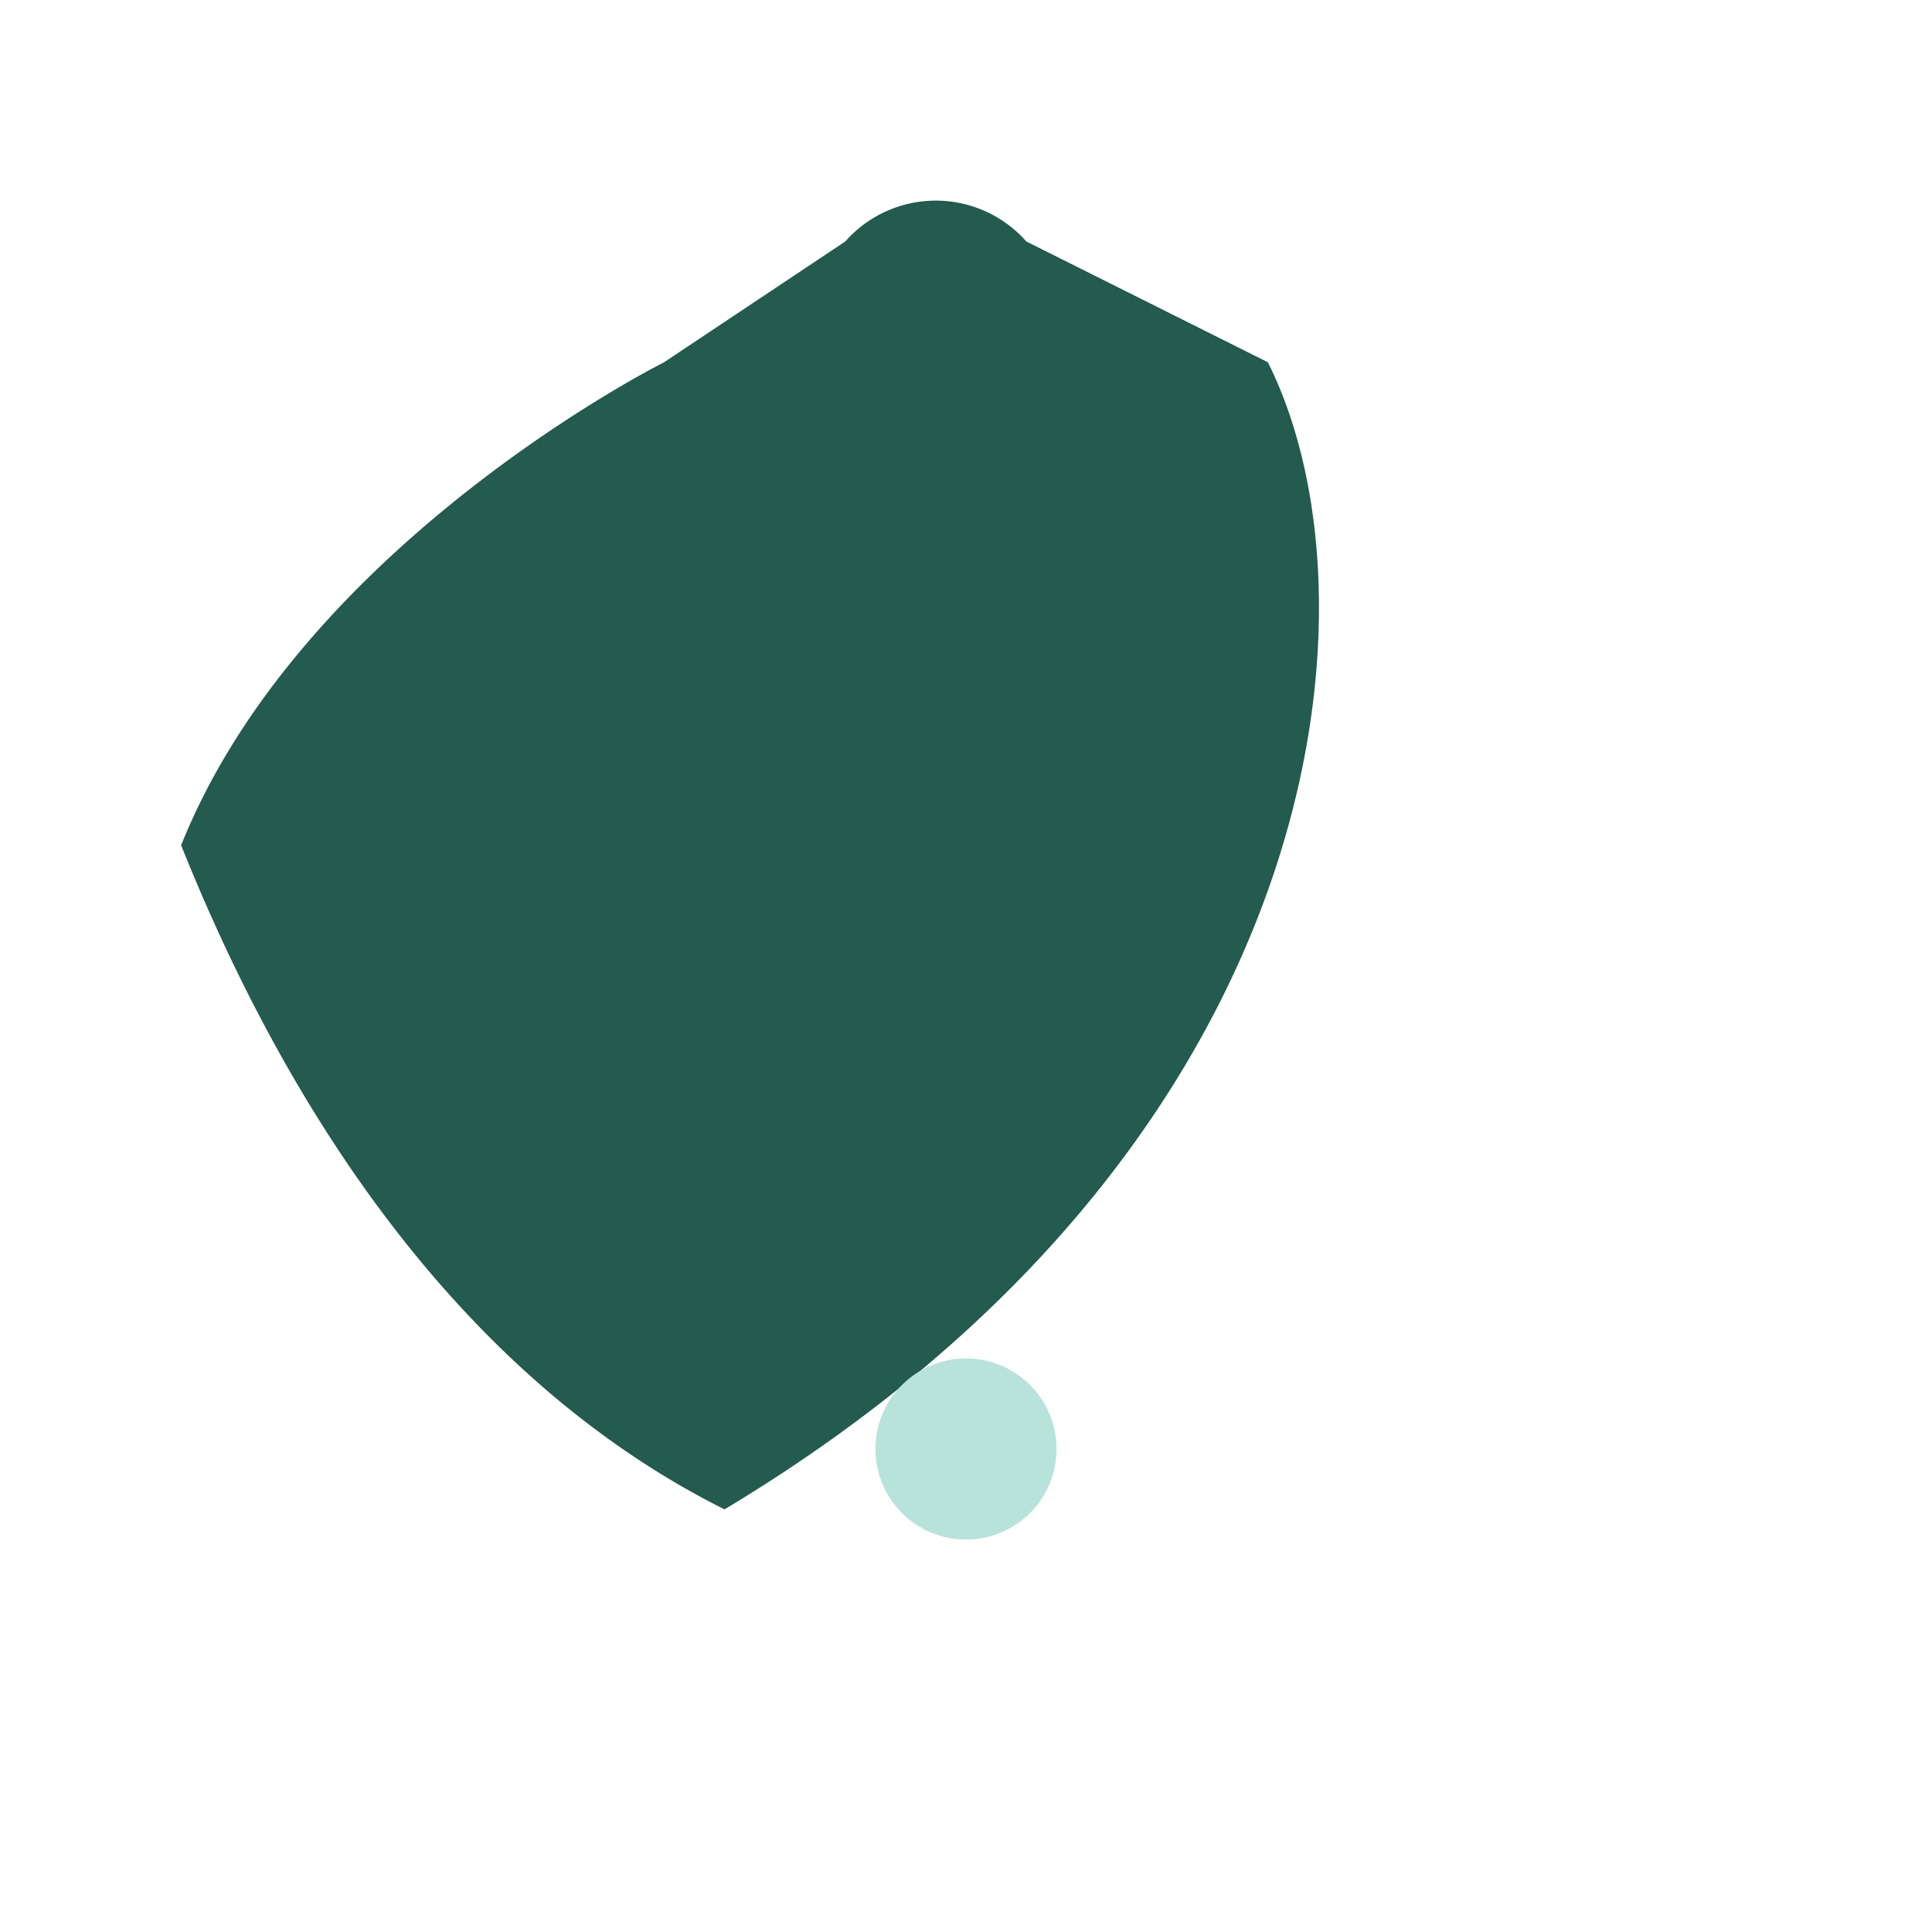 <?xml version="1.0" encoding="UTF-8"?>
<svg xmlns="http://www.w3.org/2000/svg" width="32" height="32" viewBox="0 0 32 32"><path d="M11 6l3-2a2 2 0 0 1 3 0l4 2c2 4 1 13-9 19-4-2-7-6-9-11C5 9 11 6 11 6z" fill="#235B4E"/><circle cx="16" cy="24" r="1.5" fill="#B7E3DA"/></svg>
